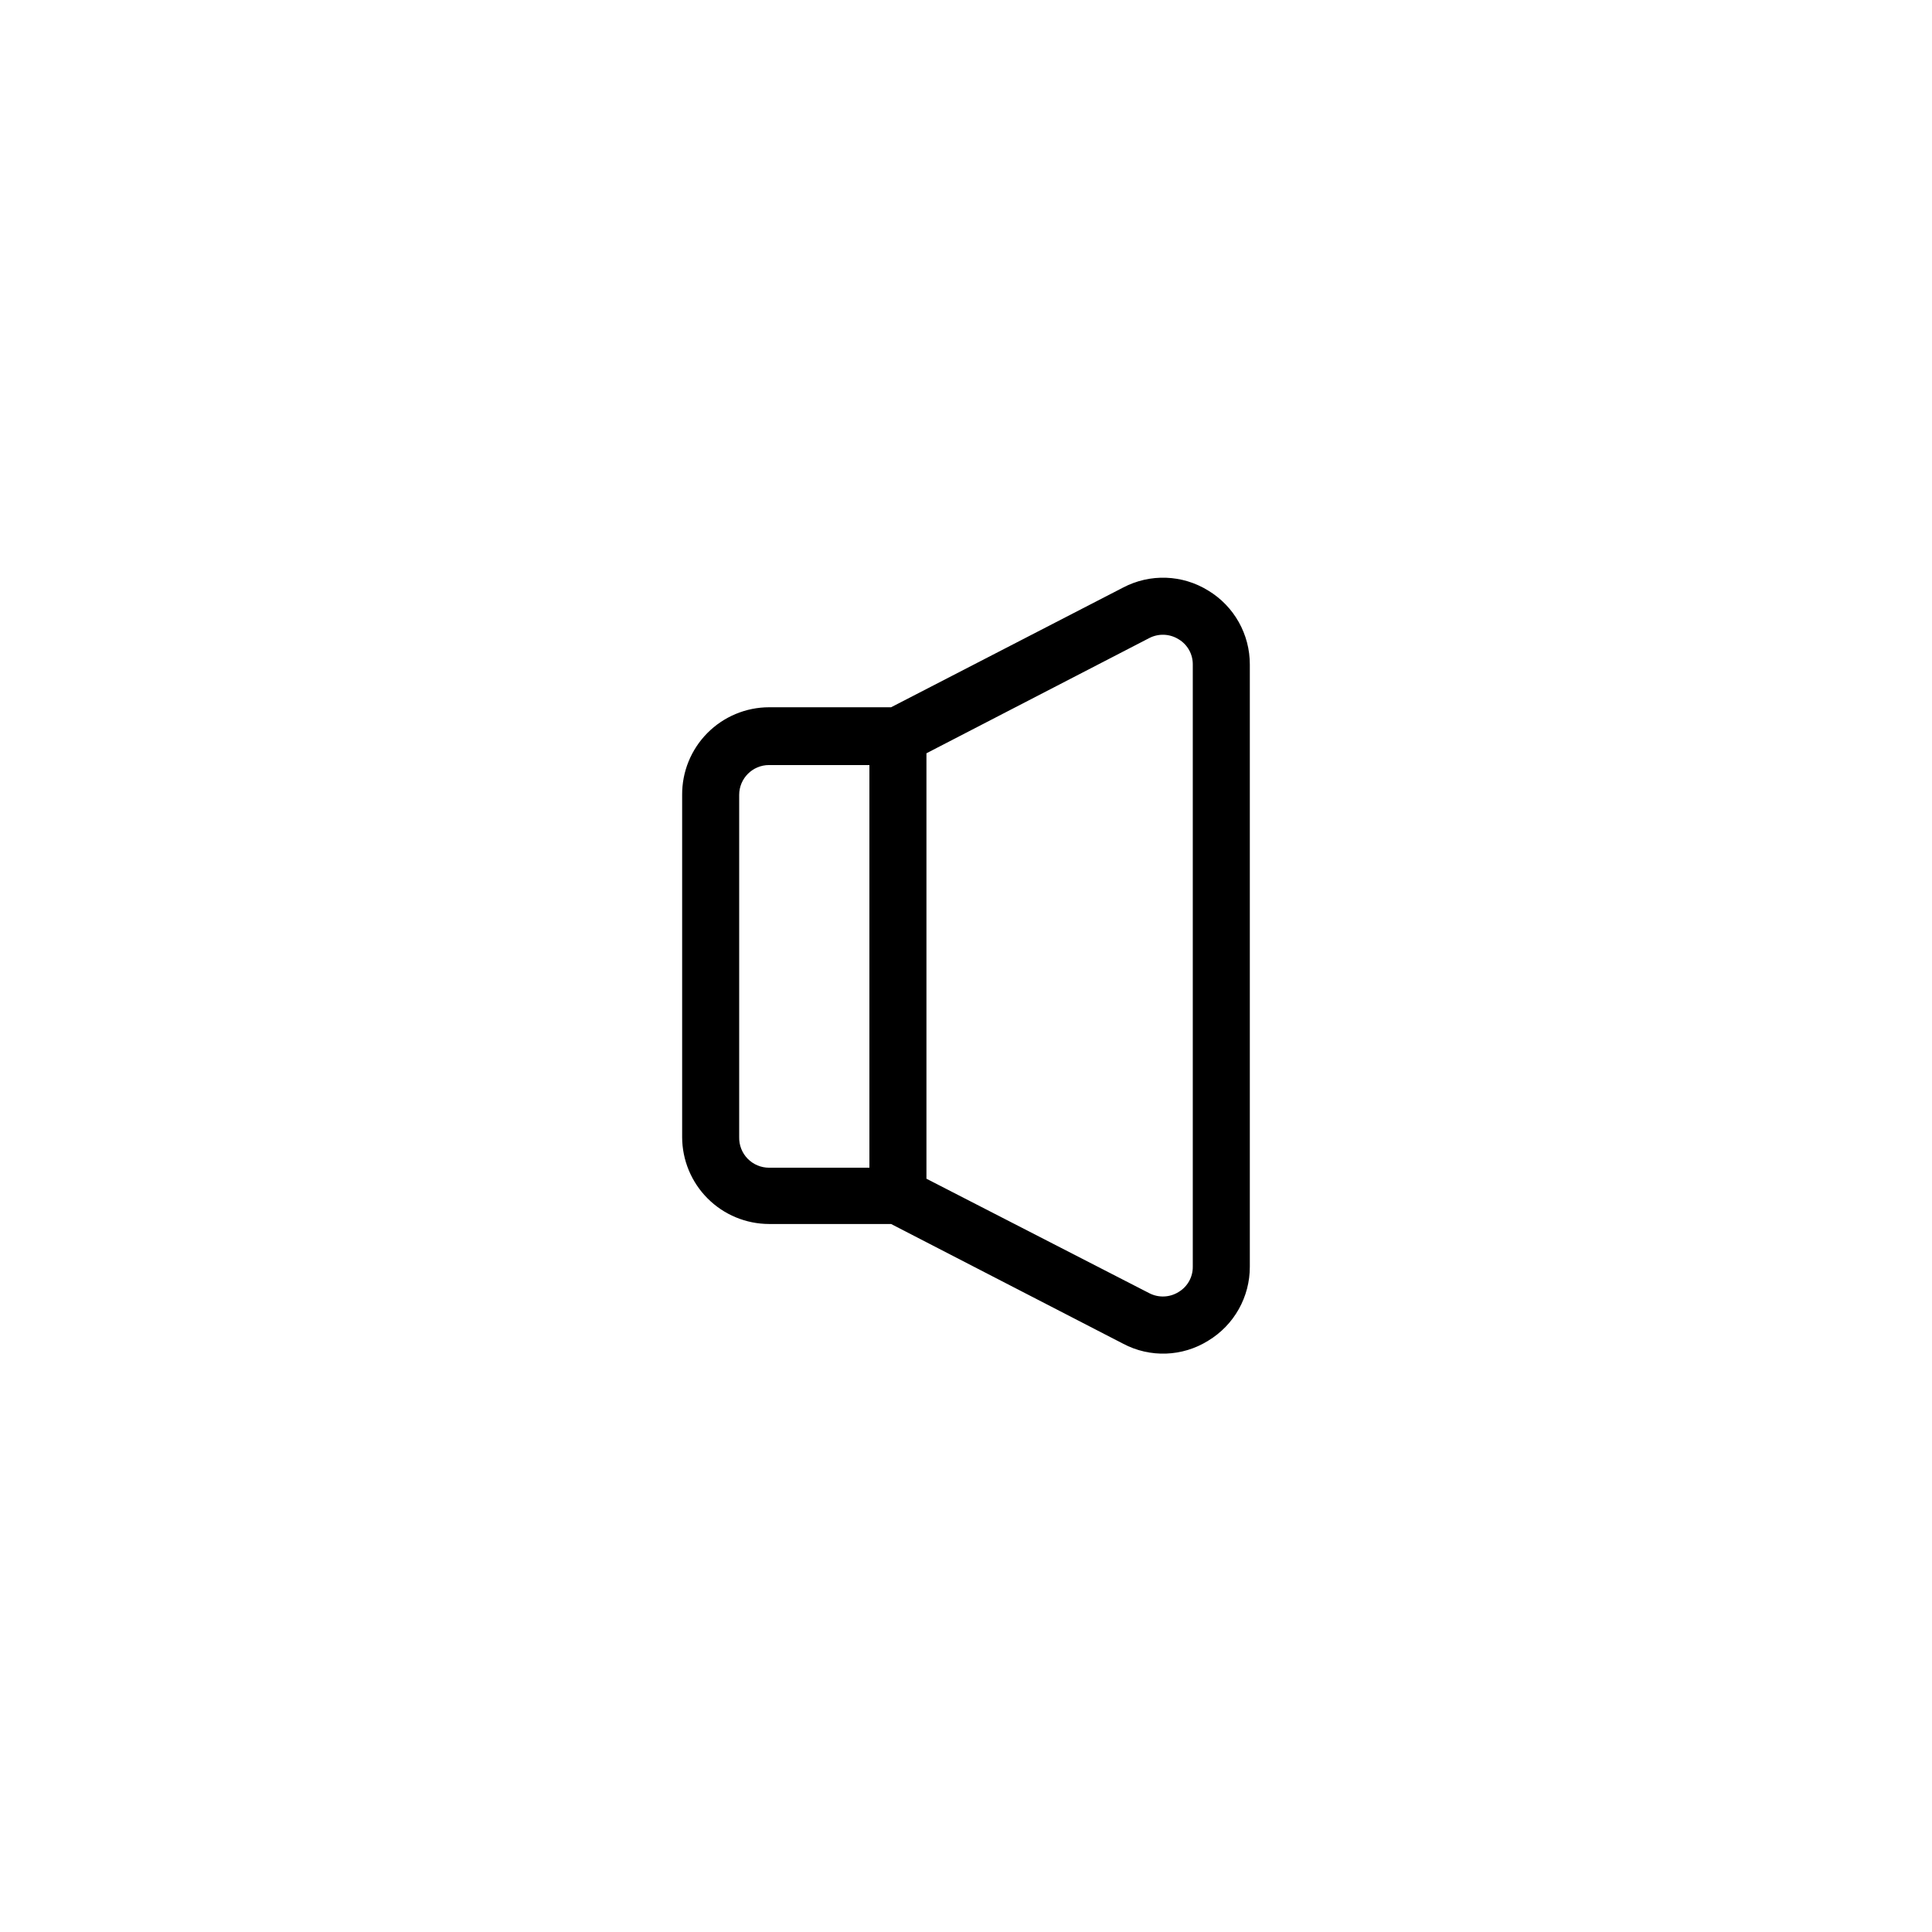<?xml version="1.0" encoding="UTF-8"?>
<!-- Uploaded to: ICON Repo, www.iconrepo.com, Generator: ICON Repo Mixer Tools -->
<svg fill="#000000" width="800px" height="800px" version="1.1" viewBox="144 144 512 512" xmlns="http://www.w3.org/2000/svg">
 <path d="m464.18 300.5c-6.836-4.234-15.398-4.539-22.52-0.805l-61.516 31.738h-32.344c-6.137 0.012-12.016 2.473-16.34 6.828-4.32 4.359-6.727 10.262-6.684 16.398v90.684c0.012 6.106 2.441 11.953 6.758 16.266 4.312 4.316 10.164 6.746 16.266 6.762h32.344l61.516 31.738c7.113 3.766 15.695 3.457 22.52-0.805 6.879-4.152 11.07-11.613 11.035-19.648v-159.51c0.035-8.035-4.156-15.496-11.035-19.648zm-124.29 144.84v-90.684c0-4.367 3.539-7.91 7.91-7.91h26.602v106.71h-26.602c-2.133 0-4.176-0.859-5.668-2.387-1.488-1.527-2.297-3.594-2.242-5.727zm120.21 34.309v0.004c0.043 2.766-1.398 5.34-3.777 6.75-2.352 1.461-5.301 1.574-7.758 0.301l-59.047-30.328v-112.75l59.047-30.531c2.457-1.27 5.406-1.156 7.758 0.305 2.379 1.41 3.82 3.984 3.777 6.75z"/>
</svg>